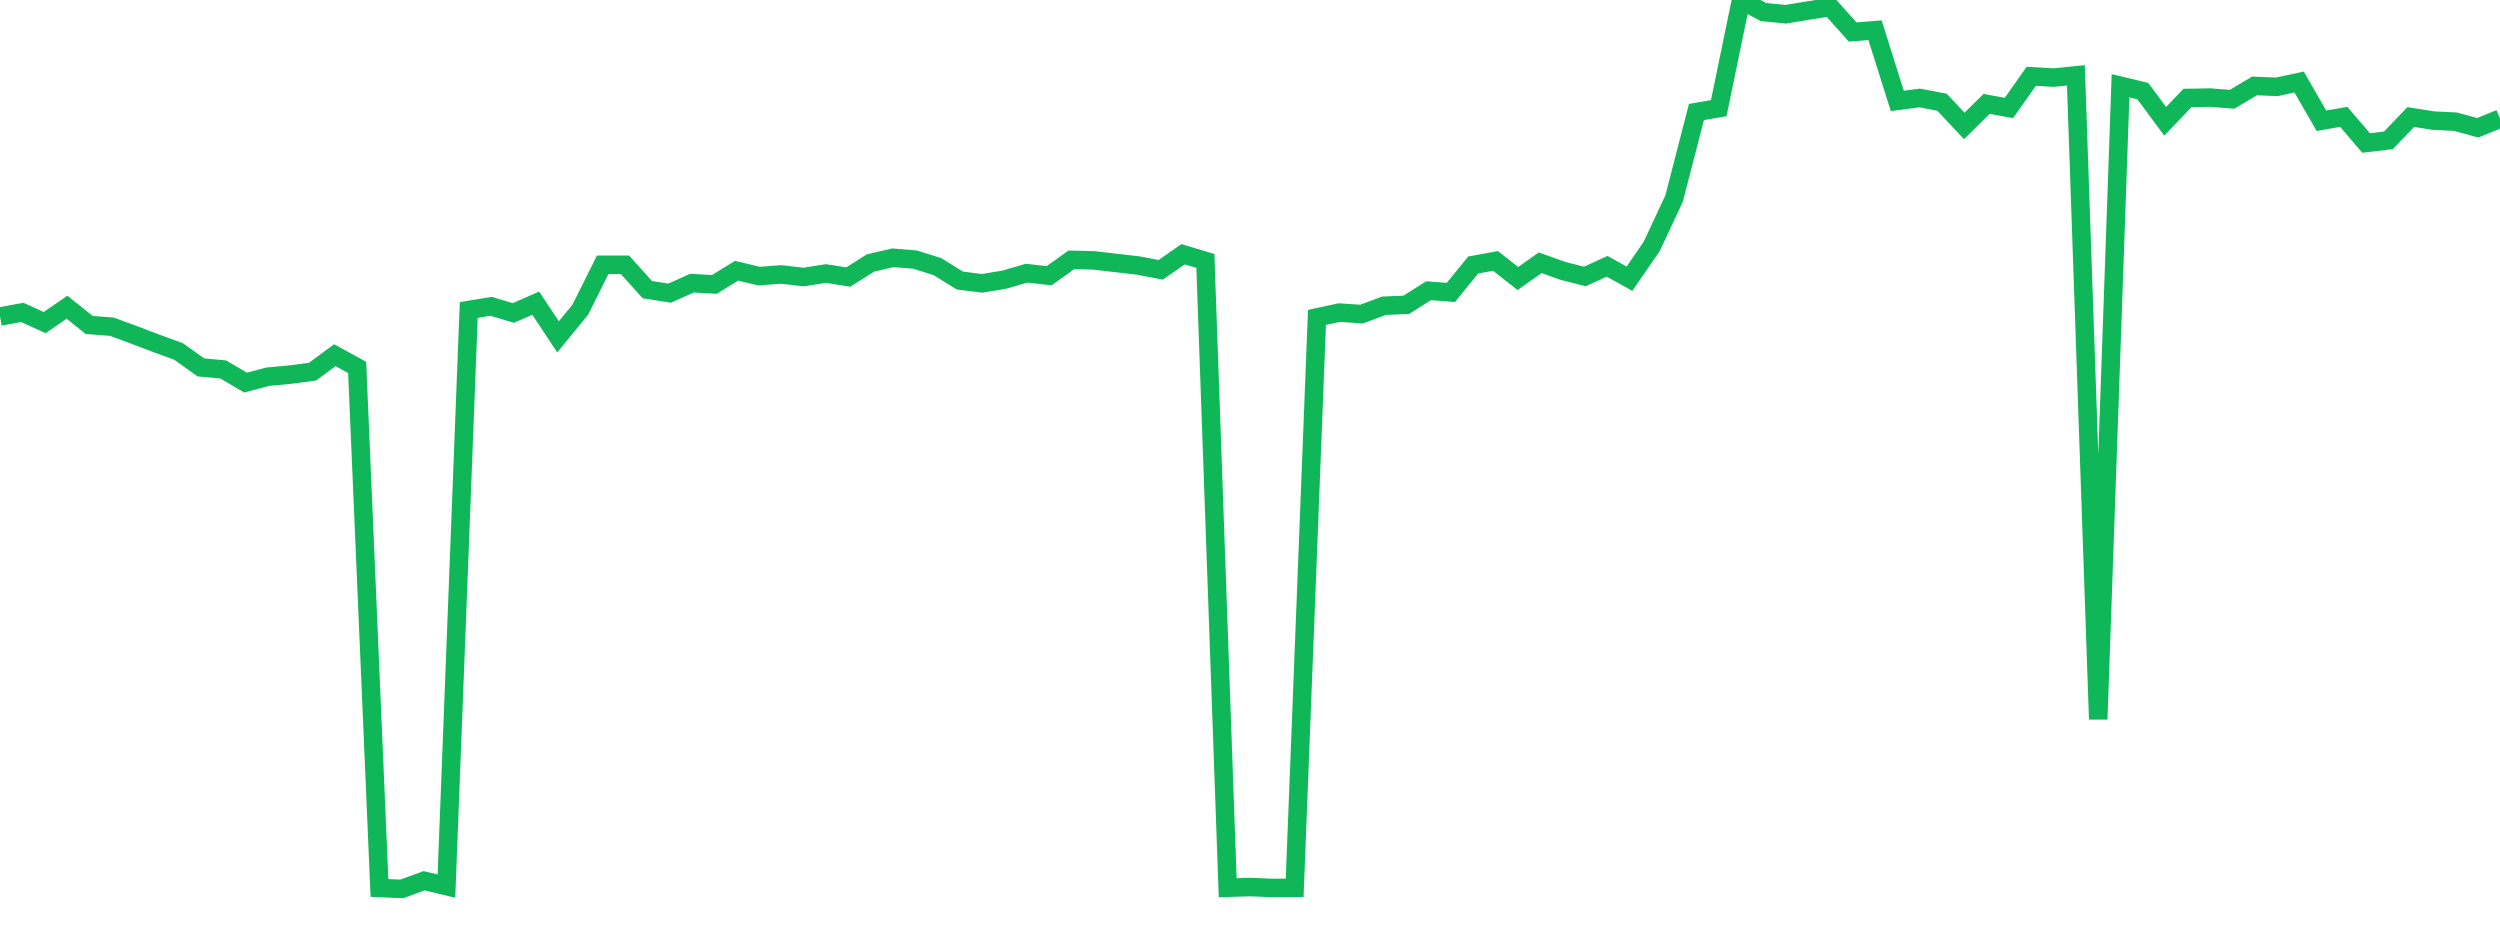 <?xml version="1.0" standalone="no"?>
<!DOCTYPE svg PUBLIC "-//W3C//DTD SVG 1.1//EN" "http://www.w3.org/Graphics/SVG/1.1/DTD/svg11.dtd">
<svg width="135" height="50" viewBox="0 0 135 50" preserveAspectRatio="none" class="sparkline" xmlns="http://www.w3.org/2000/svg"
xmlns:xlink="http://www.w3.org/1999/xlink"><path  class="sparkline--line" d="M 0 17.09 L 0 17.09 L 1.205 16.87 L 2.411 17.42 L 3.616 16.59 L 4.821 17.55 L 6.027 17.64 L 7.232 18.08 L 8.438 18.54 L 9.643 18.98 L 10.848 19.84 L 12.054 19.95 L 13.259 20.66 L 14.464 20.34 L 15.67 20.23 L 16.875 20.07 L 18.08 19.18 L 19.286 19.84 L 20.491 47.95 L 21.696 48 L 22.902 47.56 L 24.107 47.85 L 25.312 16.74 L 26.518 16.54 L 27.723 16.9 L 28.929 16.37 L 30.134 18.19 L 31.339 16.72 L 32.545 14.3 L 33.75 14.3 L 34.955 15.64 L 36.161 15.83 L 37.366 15.29 L 38.571 15.36 L 39.777 14.62 L 40.982 14.91 L 42.188 14.82 L 43.393 14.96 L 44.598 14.77 L 45.804 14.96 L 47.009 14.2 L 48.214 13.92 L 49.42 14.02 L 50.625 14.4 L 51.83 15.15 L 53.036 15.3 L 54.241 15.1 L 55.446 14.75 L 56.652 14.89 L 57.857 14.03 L 59.062 14.06 L 60.268 14.2 L 61.473 14.34 L 62.679 14.57 L 63.884 13.73 L 65.089 14.09 L 66.295 47.94 L 67.5 47.9 L 68.705 47.95 L 69.911 47.94 L 71.116 17.14 L 72.321 16.88 L 73.527 16.96 L 74.732 16.51 L 75.938 16.46 L 77.143 15.7 L 78.348 15.79 L 79.554 14.31 L 80.759 14.09 L 81.964 15.04 L 83.17 14.19 L 84.375 14.62 L 85.58 14.93 L 86.786 14.38 L 87.991 15.05 L 89.196 13.3 L 90.402 10.72 L 91.607 6.05 L 92.812 5.84 L 94.018 0 L 95.223 0.65 L 96.429 0.77 L 97.634 0.57 L 98.839 0.38 L 100.045 1.73 L 101.25 1.63 L 102.455 5.45 L 103.661 5.29 L 104.866 5.52 L 106.071 6.8 L 107.277 5.61 L 108.482 5.83 L 109.688 4.12 L 110.893 4.19 L 112.098 4.07 L 113.304 38.84 L 114.509 4.63 L 115.714 4.92 L 116.92 6.55 L 118.125 5.29 L 119.33 5.27 L 120.536 5.36 L 121.741 4.64 L 122.946 4.69 L 124.152 4.43 L 125.357 6.52 L 126.562 6.31 L 127.768 7.72 L 128.973 7.58 L 130.179 6.32 L 131.384 6.51 L 132.589 6.57 L 133.795 6.9 L 135 6.41" fill="none" stroke-width="1" stroke="#10b759"></path></svg>